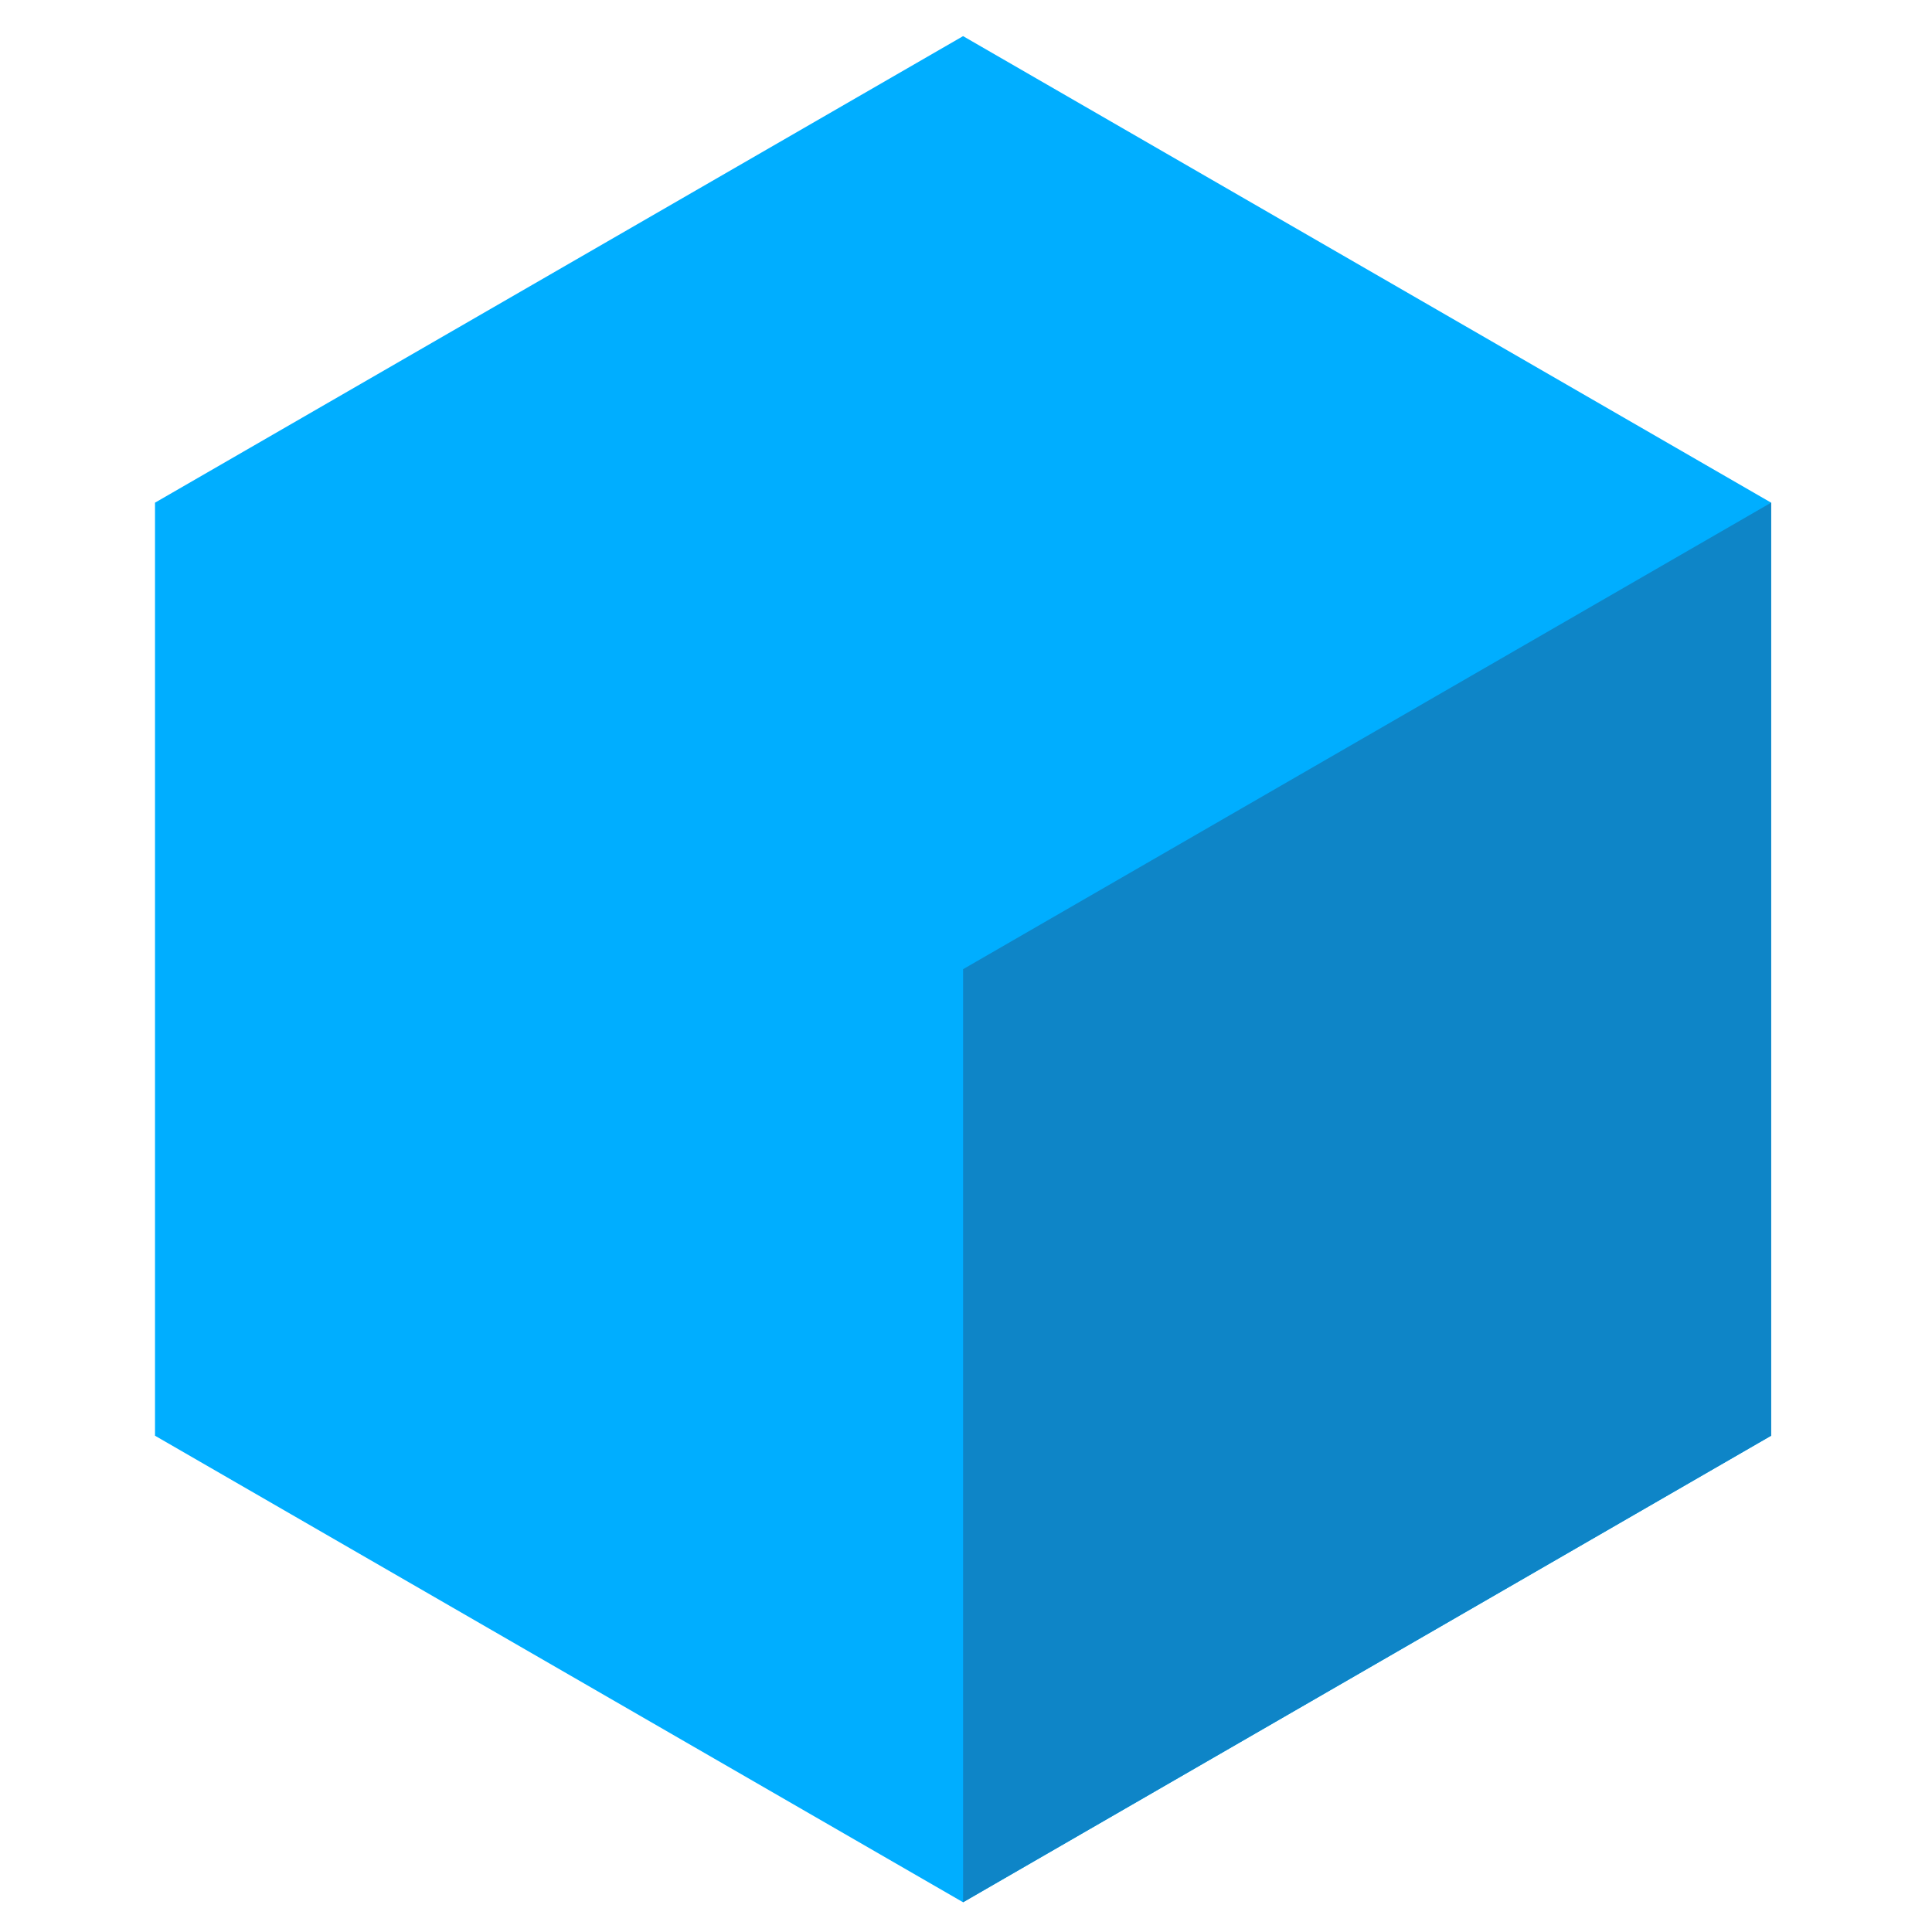 <?xml version="1.0" encoding="UTF-8" standalone="no"?>
<!DOCTYPE svg PUBLIC "-//W3C//DTD SVG 1.1//EN" "http://www.w3.org/Graphics/SVG/1.1/DTD/svg11.dtd">
<svg width="100%" height="100%" viewBox="0 0 16 16" version="1.1" xmlns="http://www.w3.org/2000/svg" xmlns:xlink="http://www.w3.org/1999/xlink" xml:space="preserve" xmlns:serif="http://www.serif.com/" style="fill-rule:evenodd;clip-rule:evenodd;stroke-linejoin:round;stroke-miterlimit:2;">
    <g transform="matrix(-0.179,0,0,0.179,122.219,-114.525)">
        <path d="M638.23,641.476L675.616,663.061L675.616,706.229L638.23,727.814L600.845,706.229L600.845,663.061L638.23,641.476Z" style="fill:rgb(0,174,255);"/>
        <g id="Layer5">
            <path d="M600.845,663.061L638.23,684.645L638.23,727.814L600.845,706.229L600.845,663.061Z" style="fill:rgb(14,133,199);"/>
        </g>
    </g>
</svg>
